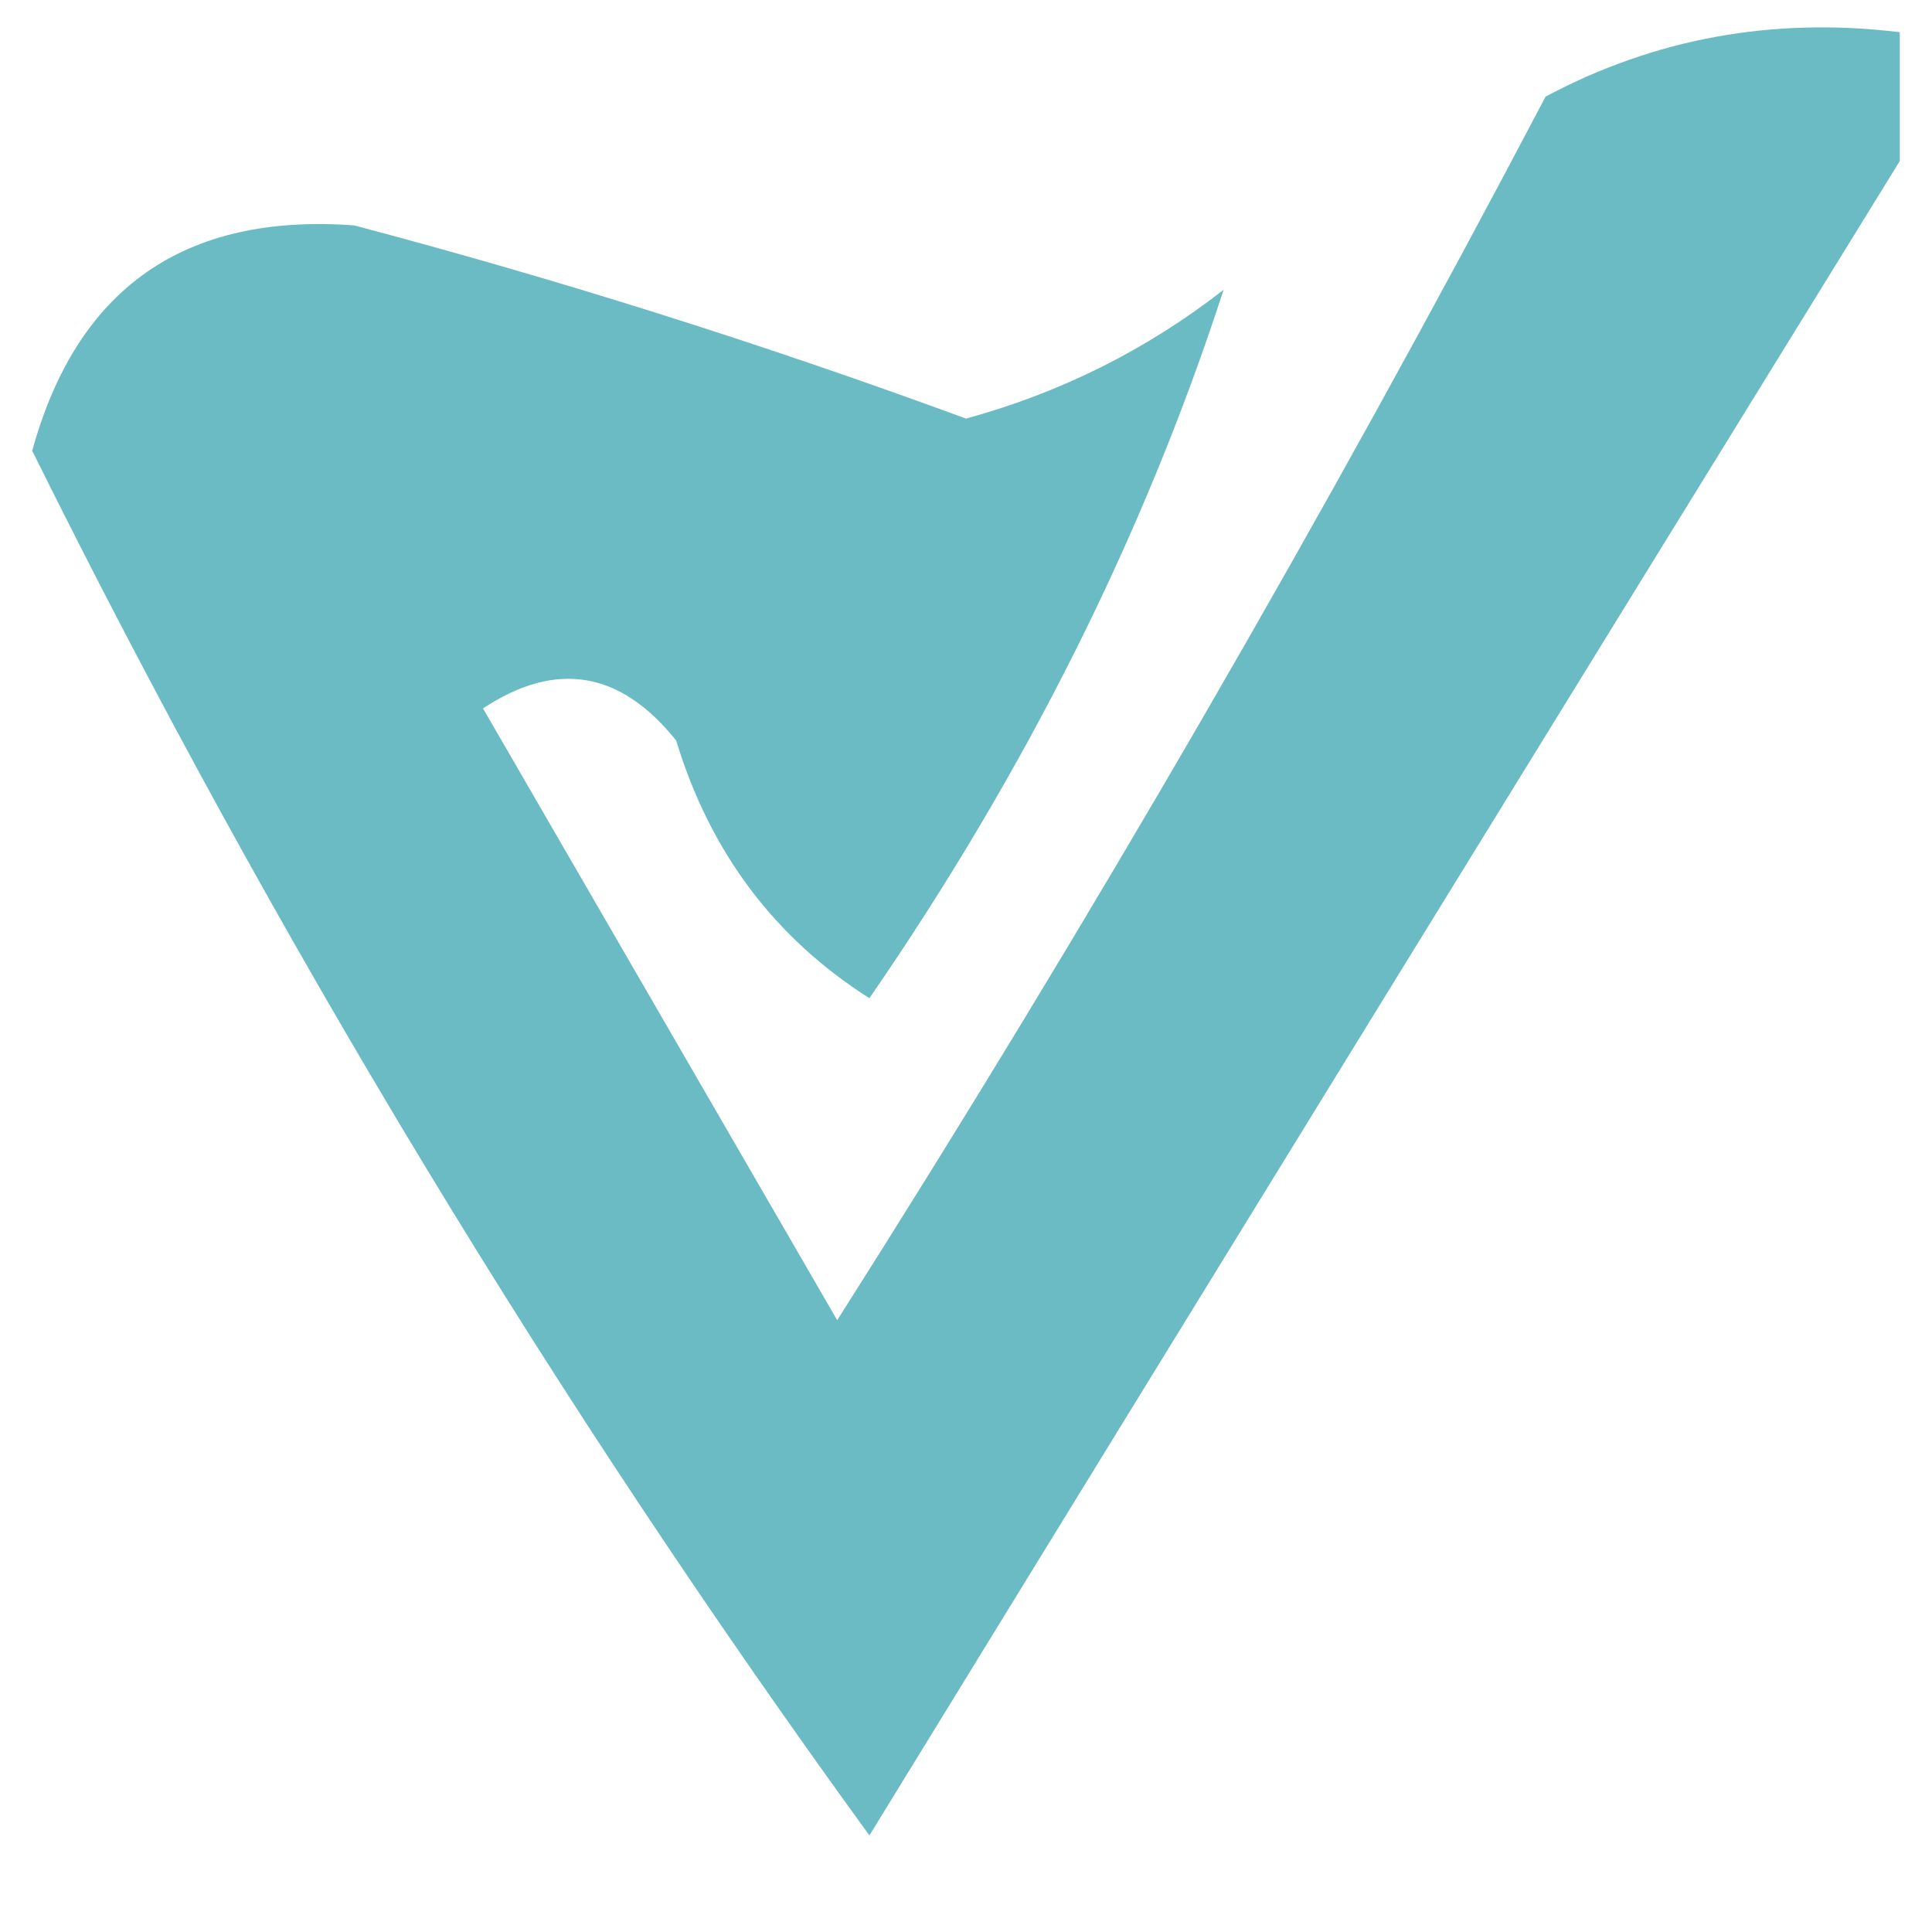 <?xml version="1.0" encoding="UTF-8"?>
<!DOCTYPE svg PUBLIC "-//W3C//DTD SVG 1.1//EN" "http://www.w3.org/Graphics/SVG/1.1/DTD/svg11.dtd">
<svg xmlns="http://www.w3.org/2000/svg" version="1.1" width="30px" height="30px" style="shape-rendering:geometricPrecision; text-rendering:geometricPrecision; image-rendering:optimizeQuality; fill-rule:evenodd; clip-rule:evenodd" xmlns:xlink="http://www.w3.org/1999/xlink">
<g><path style="opacity:0.791" fill="#43aab4" d="M 29.5,0.5 C 29.5,1.167 29.5,1.833 29.5,2.5C 24.192,11.103 18.859,19.769 13.5,28.5C 8.59,21.74 4.256,14.573 0.5,7C 1.197,4.472 2.864,3.306 5.5,3.5C 8.698,4.346 11.864,5.346 15,6.5C 16.473,6.097 17.806,5.43 19,4.5C 17.763,8.308 15.929,11.975 13.5,15.5C 12.026,14.564 11.026,13.23 10.5,11.5C 9.635,10.417 8.635,10.251 7.5,11C 9.333,14.167 11.167,17.333 13,20.5C 16.919,14.33 20.586,7.997 24,1.5C 25.7,0.594 27.533,0.261 29.5,0.5 Z"/></g>
</svg>
